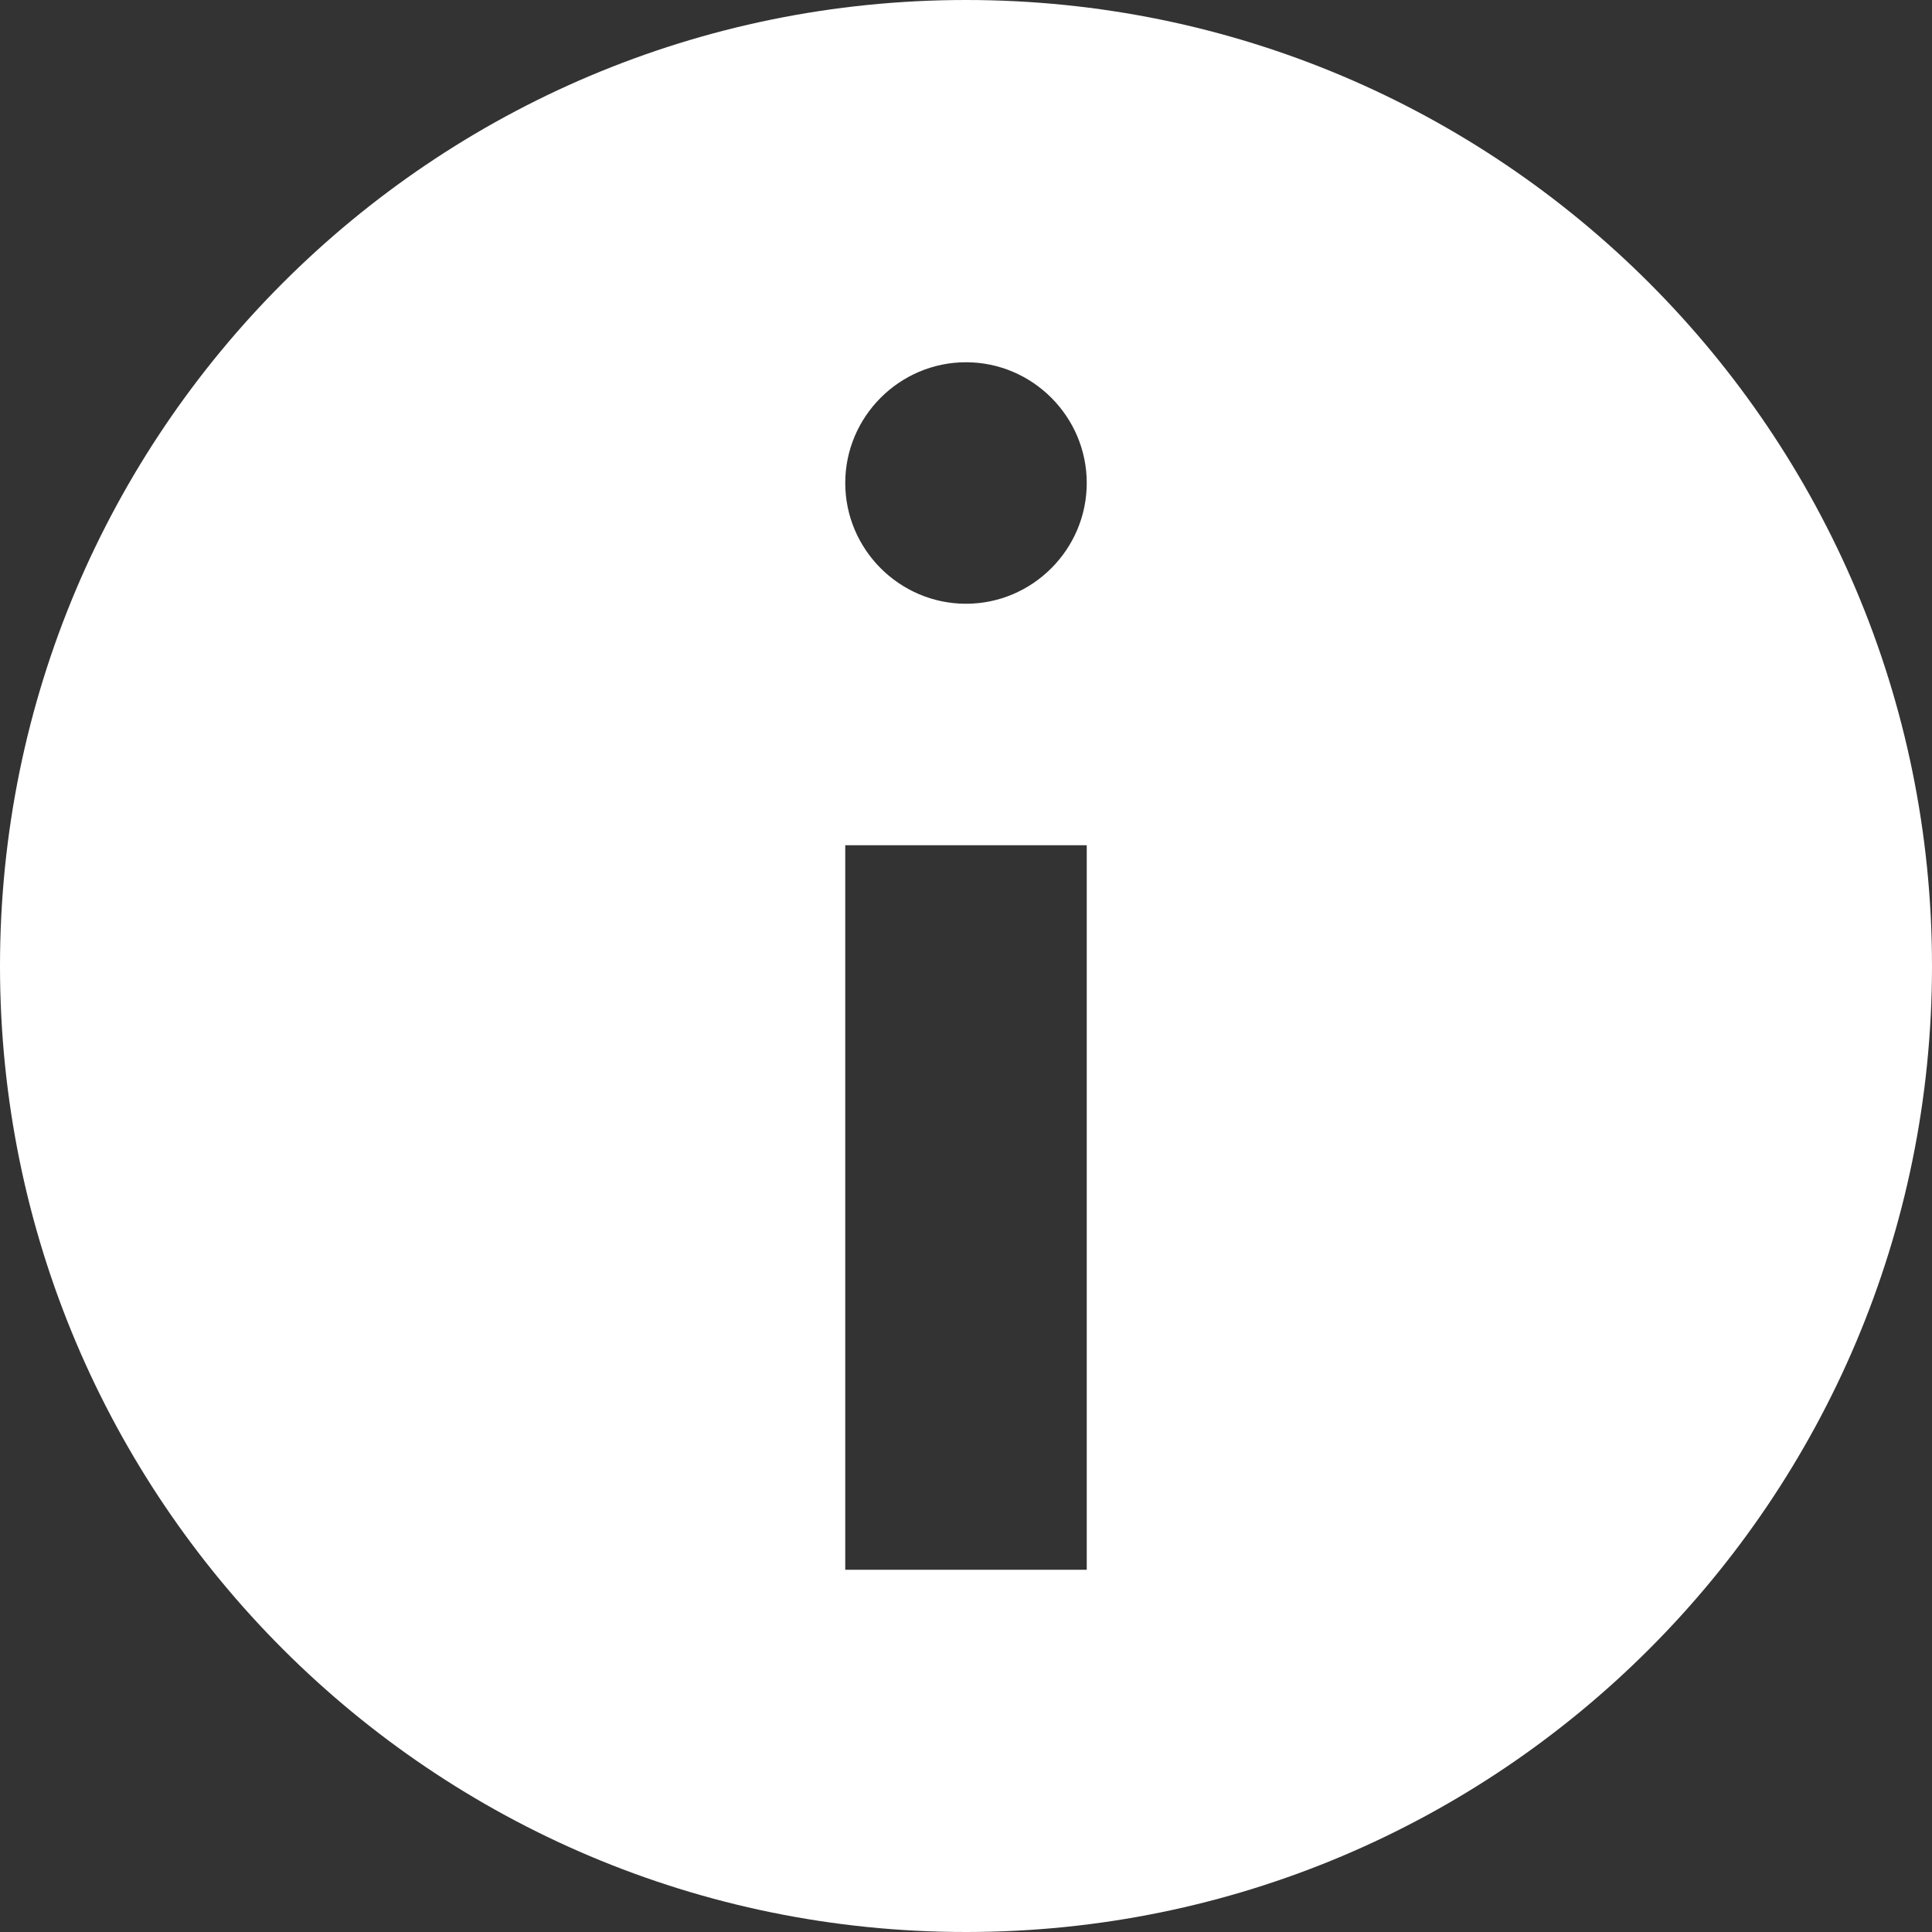 <?xml version="1.0" encoding="UTF-8"?> <svg xmlns="http://www.w3.org/2000/svg" width="50" height="50" viewBox="0 0 50 50" fill="none"><rect x="0" y="0" width="50" height="50" fill="#333333" stroke="none"/> <path d="M25 0C38.812 0 50 11.188 50 25C50 38.812 38.812 50 25 50C11.188 50 0 38.812 0 25C0 11.188 11.188 0 25 0ZM28.125 12.5C28.125 10.781 26.719 9.375 25 9.375C23.281 9.375 21.875 10.781 21.875 12.5C21.875 14.219 23.281 15.625 25 15.625C26.719 15.625 28.125 14.219 28.125 12.5ZM28.125 40.625V21.875H21.875V40.625H28.125Z" fill="white"></path> </svg> 